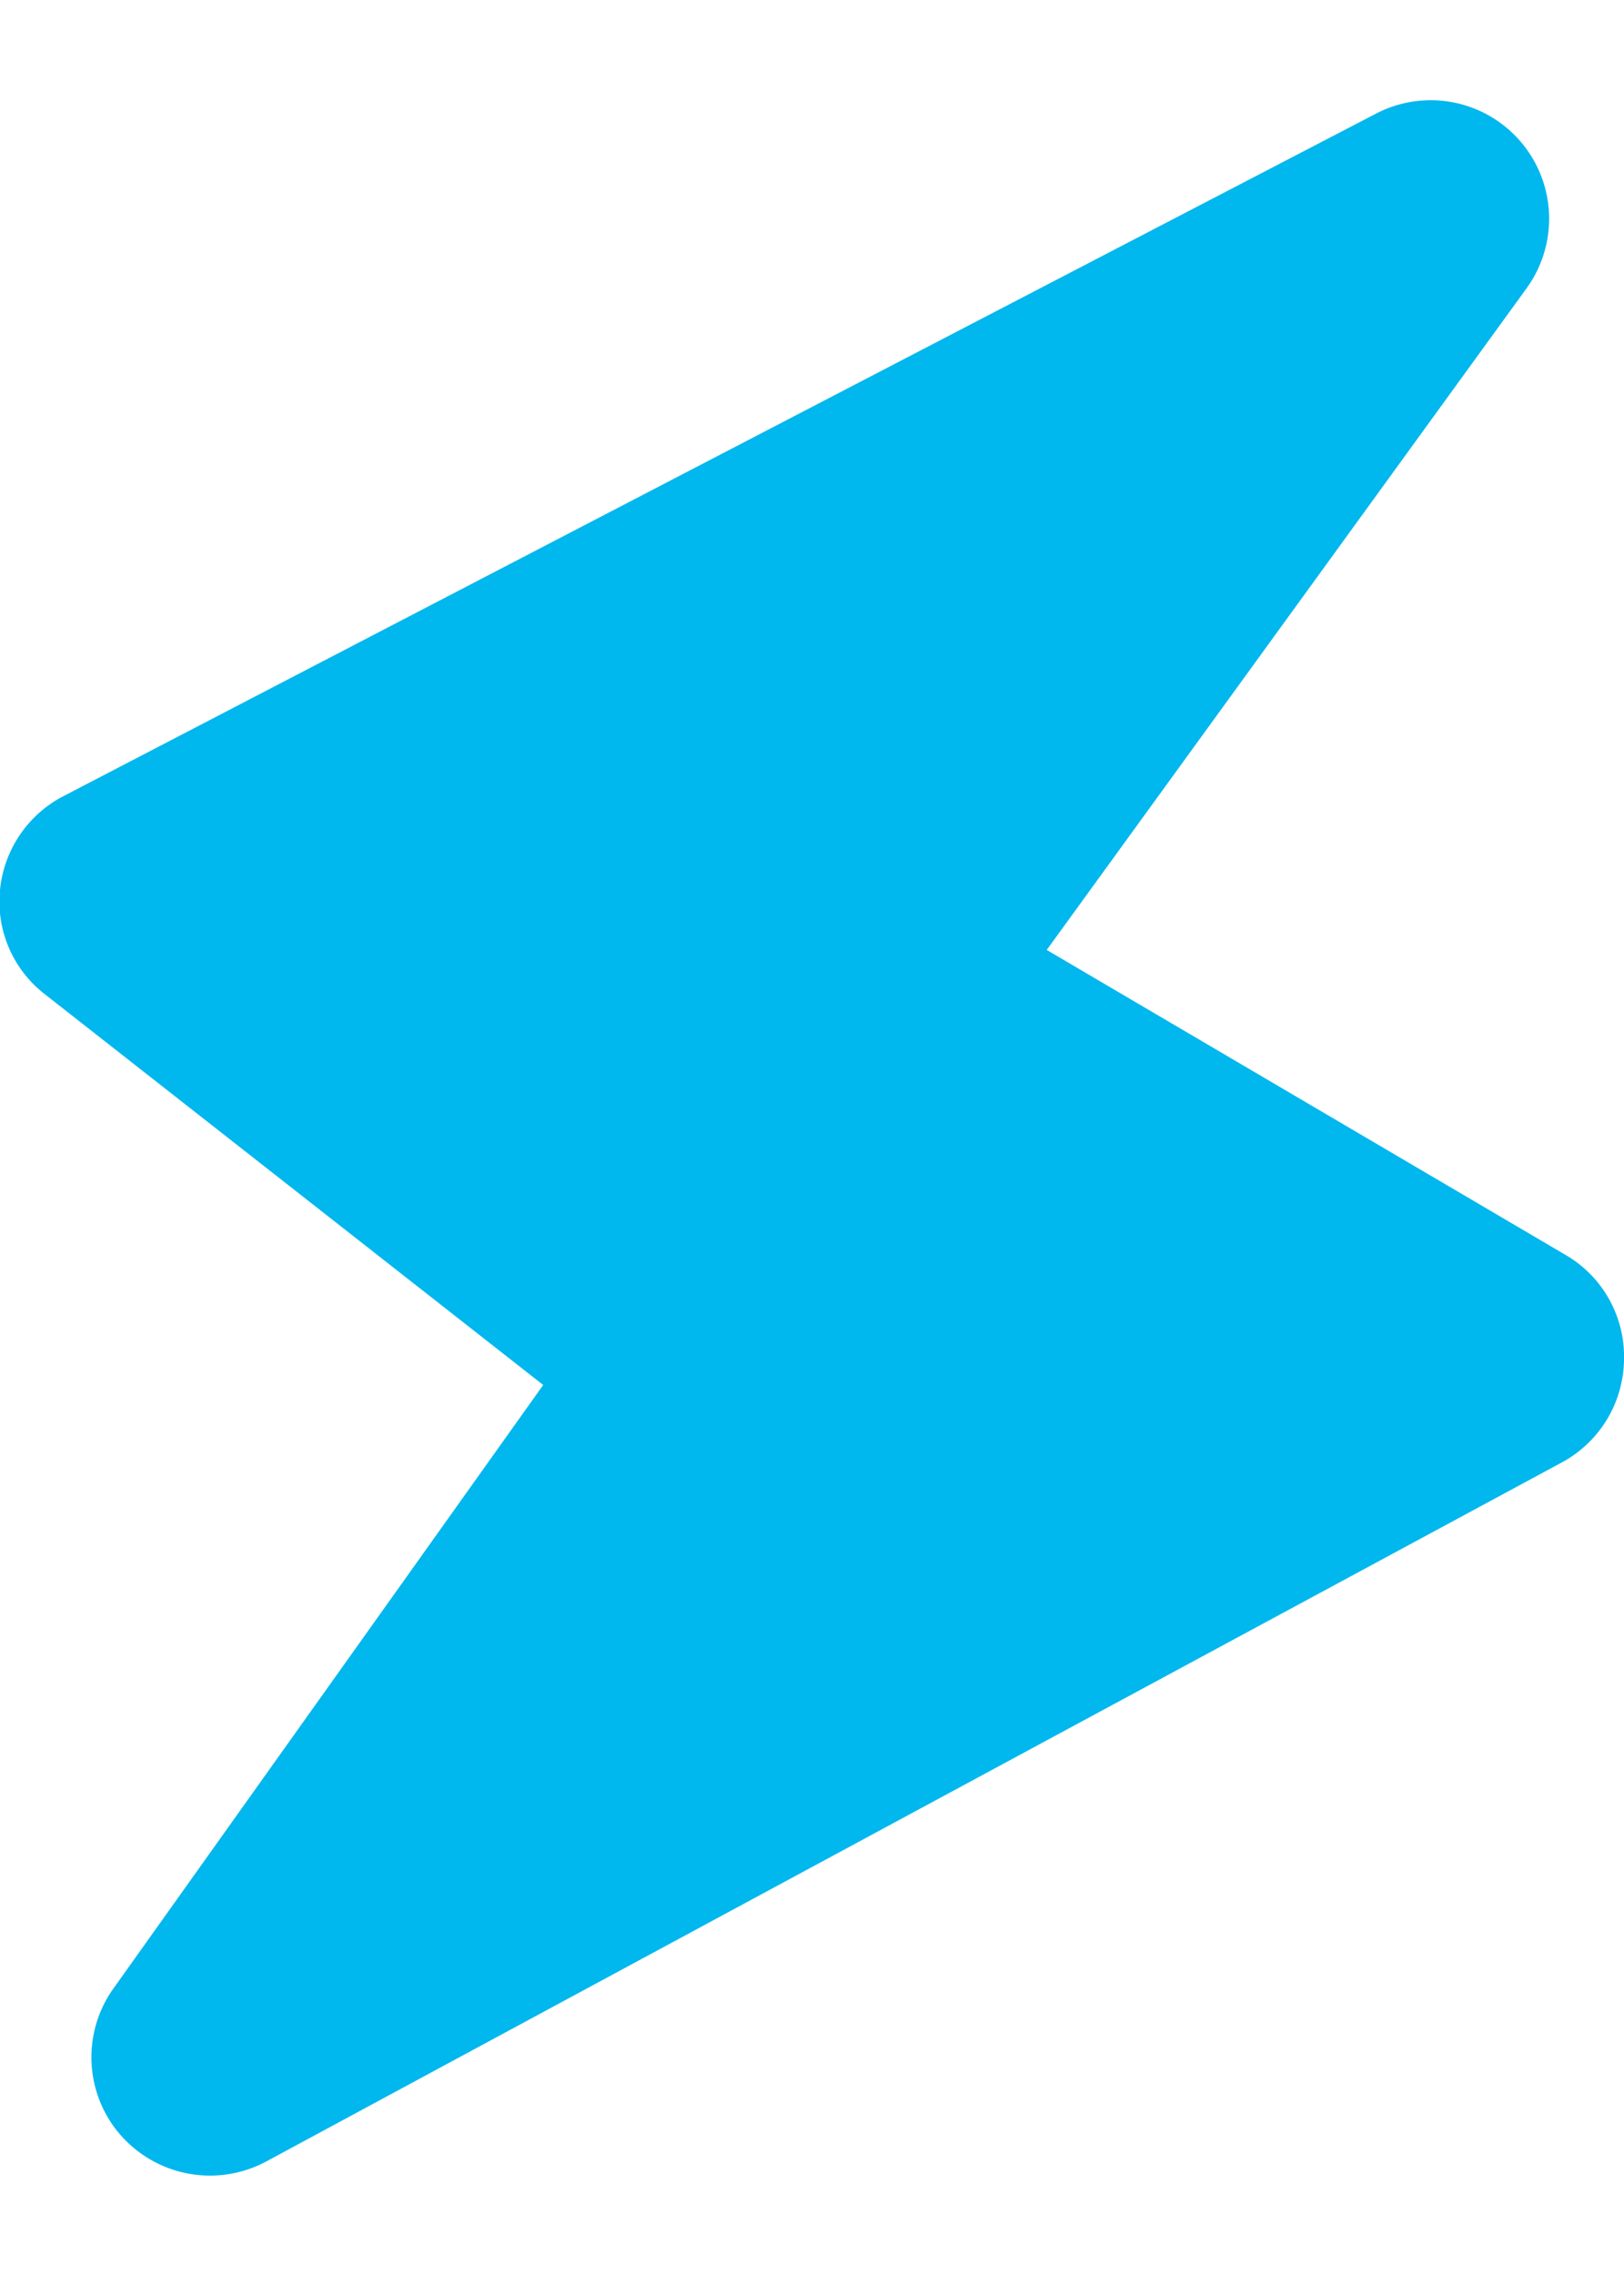 <svg xmlns="http://www.w3.org/2000/svg" viewBox="0 0 84.34 107.69" width="10" height="14"><defs><style>.cls-1{fill:#00b7ee;}</style></defs><title>icon_electrical_b</title><g id="レイヤー_2" data-name="レイヤー 2"><g id="レイヤー_1-2" data-name="レイヤー 1"><path class="cls-1" d="M84.34,65.37a6.1,6.1,0,0,0-3-5.41L54.36,44.11,79.28,9.77A6.15,6.15,0,0,0,71.47.7L3.31,36.12A6.15,6.15,0,0,0,0,41a6.07,6.07,0,0,0,2.33,5.41L28.21,66.69,5.9,98a6.14,6.14,0,0,0,.38,7.64A6.18,6.18,0,0,0,13.81,107l67.3-36.29A6.14,6.14,0,0,0,84.34,65.37Z"/></g></g></svg>